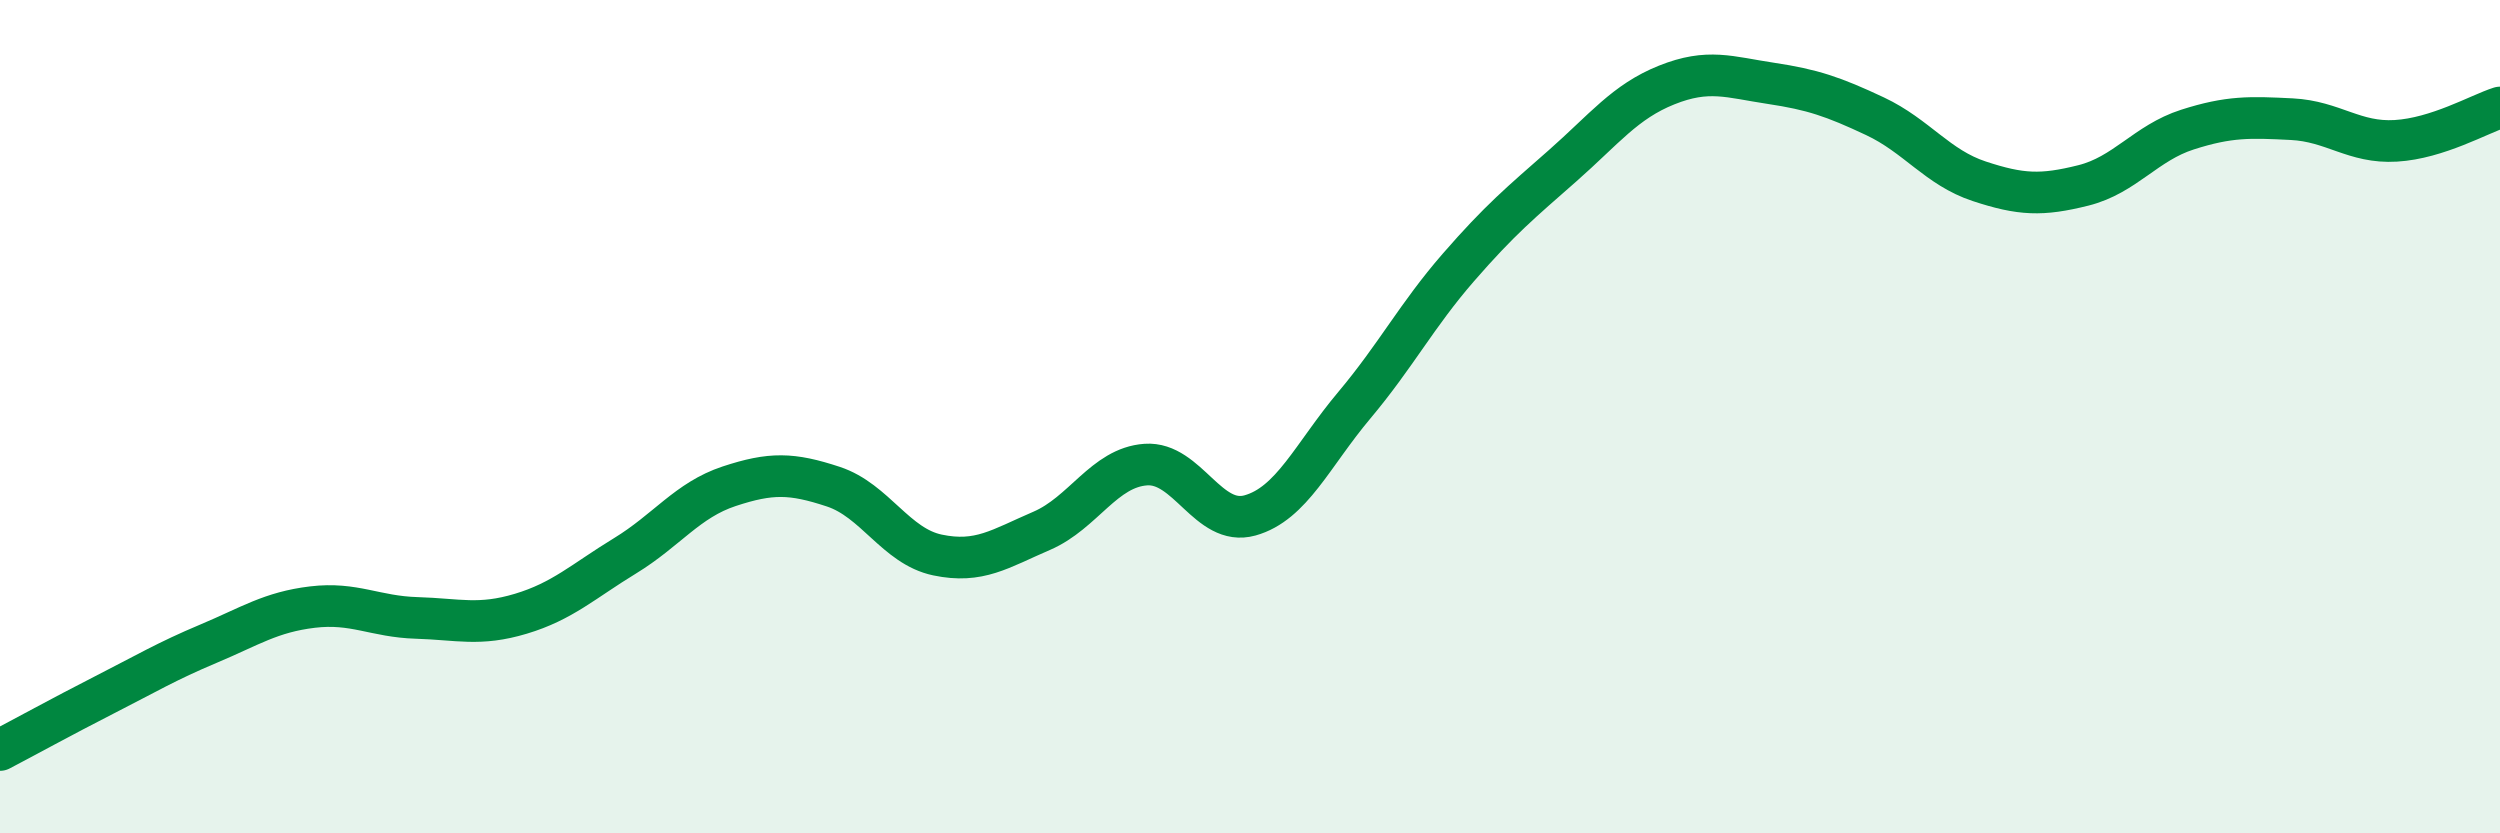 
    <svg width="60" height="20" viewBox="0 0 60 20" xmlns="http://www.w3.org/2000/svg">
      <path
        d="M 0,18 C 0.5,17.74 1.5,17.19 2.5,16.68 C 3.5,16.17 4,15.87 5,15.45 C 6,15.03 6.5,14.69 7.5,14.57 C 8.5,14.45 9,14.8 10,14.83 C 11,14.86 11.5,15.03 12.5,14.73 C 13.5,14.43 14,13.95 15,13.34 C 16,12.73 16.5,12 17.5,11.67 C 18.5,11.34 19,11.35 20,11.68 C 21,12.01 21.5,13.11 22.5,13.32 C 23.5,13.53 24,13.17 25,12.74 C 26,12.31 26.5,11.22 27.5,11.15 C 28.5,11.08 29,12.65 30,12.37 C 31,12.09 31.5,10.92 32.5,9.73 C 33.5,8.54 34,7.57 35,6.42 C 36,5.27 36.5,4.86 37.5,3.98 C 38.5,3.1 39,2.44 40,2.04 C 41,1.64 41.5,1.85 42.5,2 C 43.5,2.15 44,2.32 45,2.79 C 46,3.26 46.5,4.02 47.5,4.35 C 48.5,4.68 49,4.7 50,4.45 C 51,4.2 51.5,3.43 52.5,3.11 C 53.5,2.79 54,2.81 55,2.86 C 56,2.91 56.5,3.44 57.5,3.38 C 58.5,3.32 59.5,2.74 60,2.58L60 20L0 20Z"
        fill="#008740"
        opacity="0.1"
        stroke-linecap="round"
        stroke-linejoin="round"
      />
      <path
        d="M 0,18 C 0.5,17.74 1.5,17.19 2.5,16.68 C 3.5,16.17 4,15.87 5,15.45 C 6,15.03 6.5,14.69 7.5,14.57 C 8.5,14.45 9,14.8 10,14.83 C 11,14.86 11.5,15.03 12.5,14.73 C 13.5,14.43 14,13.95 15,13.34 C 16,12.73 16.5,12 17.5,11.67 C 18.5,11.34 19,11.35 20,11.68 C 21,12.01 21.5,13.11 22.5,13.32 C 23.5,13.53 24,13.17 25,12.74 C 26,12.31 26.5,11.22 27.5,11.15 C 28.5,11.08 29,12.65 30,12.37 C 31,12.09 31.5,10.92 32.5,9.73 C 33.5,8.54 34,7.57 35,6.42 C 36,5.27 36.5,4.86 37.5,3.98 C 38.5,3.1 39,2.44 40,2.04 C 41,1.64 41.5,1.85 42.5,2 C 43.5,2.15 44,2.32 45,2.79 C 46,3.26 46.5,4.02 47.5,4.35 C 48.5,4.68 49,4.7 50,4.45 C 51,4.2 51.5,3.43 52.5,3.11 C 53.5,2.79 54,2.81 55,2.86 C 56,2.91 56.5,3.44 57.5,3.38 C 58.5,3.32 59.5,2.74 60,2.58"
        stroke="#008740"
        stroke-width="1"
        fill="none"
        stroke-linecap="round"
        stroke-linejoin="round"
      />
    </svg>
  
